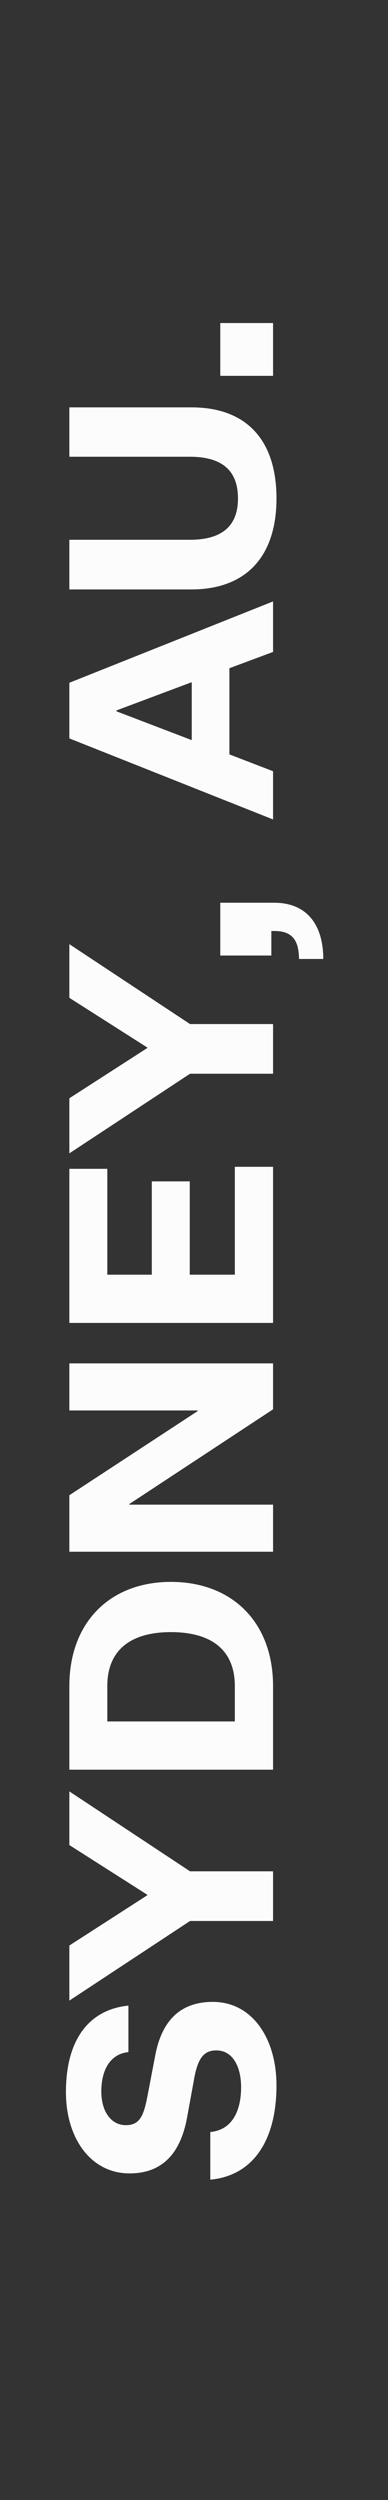 <svg width="136" height="876" viewBox="0 0 136 876" fill="none" xmlns="http://www.w3.org/2000/svg">
<rect x="0" y="0" width="136" height="876" fill="#333333" stroke="none"/>
<path d="M73.711 763.764C89.411 762.264 96.911 749.064 96.911 730.764C96.911 714.264 88.411 701.464 74.611 701.464C62.911 701.464 56.511 708.364 54.311 720.764L51.711 734.364C50.411 741.164 49.111 744.664 44.111 744.664C39.011 744.664 35.511 739.964 35.511 732.864C35.511 725.064 38.811 719.664 45.011 719.064L45.011 702.764C31.211 704.164 23.111 714.664 23.111 733.064C23.111 749.364 31.911 761.564 45.411 761.564C58.111 761.564 63.611 752.964 65.611 741.764L67.911 729.164C69.211 721.364 71.311 718.464 75.811 718.464C81.711 718.464 84.511 724.364 84.511 731.364C84.511 738.864 81.911 746.264 73.711 747.064L73.711 763.764Z" fill="#FCFCFC"/>
<path d="M95.711 655.713L66.611 655.713L24.311 627.713L24.311 646.513L51.611 663.913L51.611 664.113L24.311 681.713L24.311 701.013L66.611 673.113L95.711 673.113L95.711 655.713Z" fill="#FCFCFC"/>
<path d="M24.311 590.797L24.311 620.097L95.711 620.097L95.711 590.797C95.711 568.497 81.411 554.297 59.911 554.297C38.511 554.297 24.311 568.497 24.311 590.797ZM37.611 590.797C37.611 578.597 45.311 571.897 59.911 571.897C74.611 571.897 82.311 578.597 82.311 590.797L82.311 603.197L37.611 603.197L37.611 590.797Z" fill="#FCFCFC"/>
<path d="M24.311 523.929L24.311 543.729L95.711 543.729L95.711 527.229L45.311 527.229L45.311 527.029L95.711 493.829L95.711 477.729L24.311 477.729L24.311 494.229L69.311 494.229L69.311 494.429L24.311 523.929Z" fill="#FCFCFC"/>
<path d="M95.711 408.854L82.311 408.854L82.311 446.654L66.511 446.654L66.511 413.954L53.211 413.954L53.211 446.654L37.611 446.654L37.611 409.554L24.311 409.554L24.311 463.554L95.711 463.554L95.711 408.854Z" fill="#FCFCFC"/>
<path d="M95.711 358.838L66.611 358.838L24.311 330.838L24.311 349.638L51.611 367.038L51.611 367.238L24.311 384.838L24.311 404.138L66.611 376.238L95.711 376.238L95.711 358.838Z" fill="#FCFCFC"/>
<path d="M95.111 334.822L95.111 326.222L96.211 326.222C103.211 326.222 104.711 330.422 104.811 336.022L113.311 336.022C113.311 324.122 107.611 316.322 96.111 316.322L77.211 316.322L77.211 334.822L95.111 334.822Z" fill="#FCFCFC"/>
<path d="M95.711 228.441L95.711 210.741L24.311 239.241L24.311 258.741L95.711 287.141L95.711 270.241L80.411 264.341L80.411 234.141L95.711 228.441ZM40.811 249.241L40.811 248.941L67.211 239.041L67.211 259.341L40.811 249.241Z" fill="#FCFCFC"/>
<path d="M67.111 142.741L24.311 142.741L24.311 160.041L66.511 160.041C76.711 160.041 83.411 163.941 83.411 174.641C83.411 185.241 76.711 189.141 66.511 189.141L24.311 189.141L24.311 206.541L67.011 206.541C86.611 206.541 96.911 194.641 96.911 174.641C96.911 154.441 86.611 142.741 67.111 142.741Z" fill="#FCFCFC"/>
<path d="M95.711 131.697L95.711 113.197L77.211 113.197L77.211 131.697L95.711 131.697Z" fill="#FCFCFC"/>
</svg>
